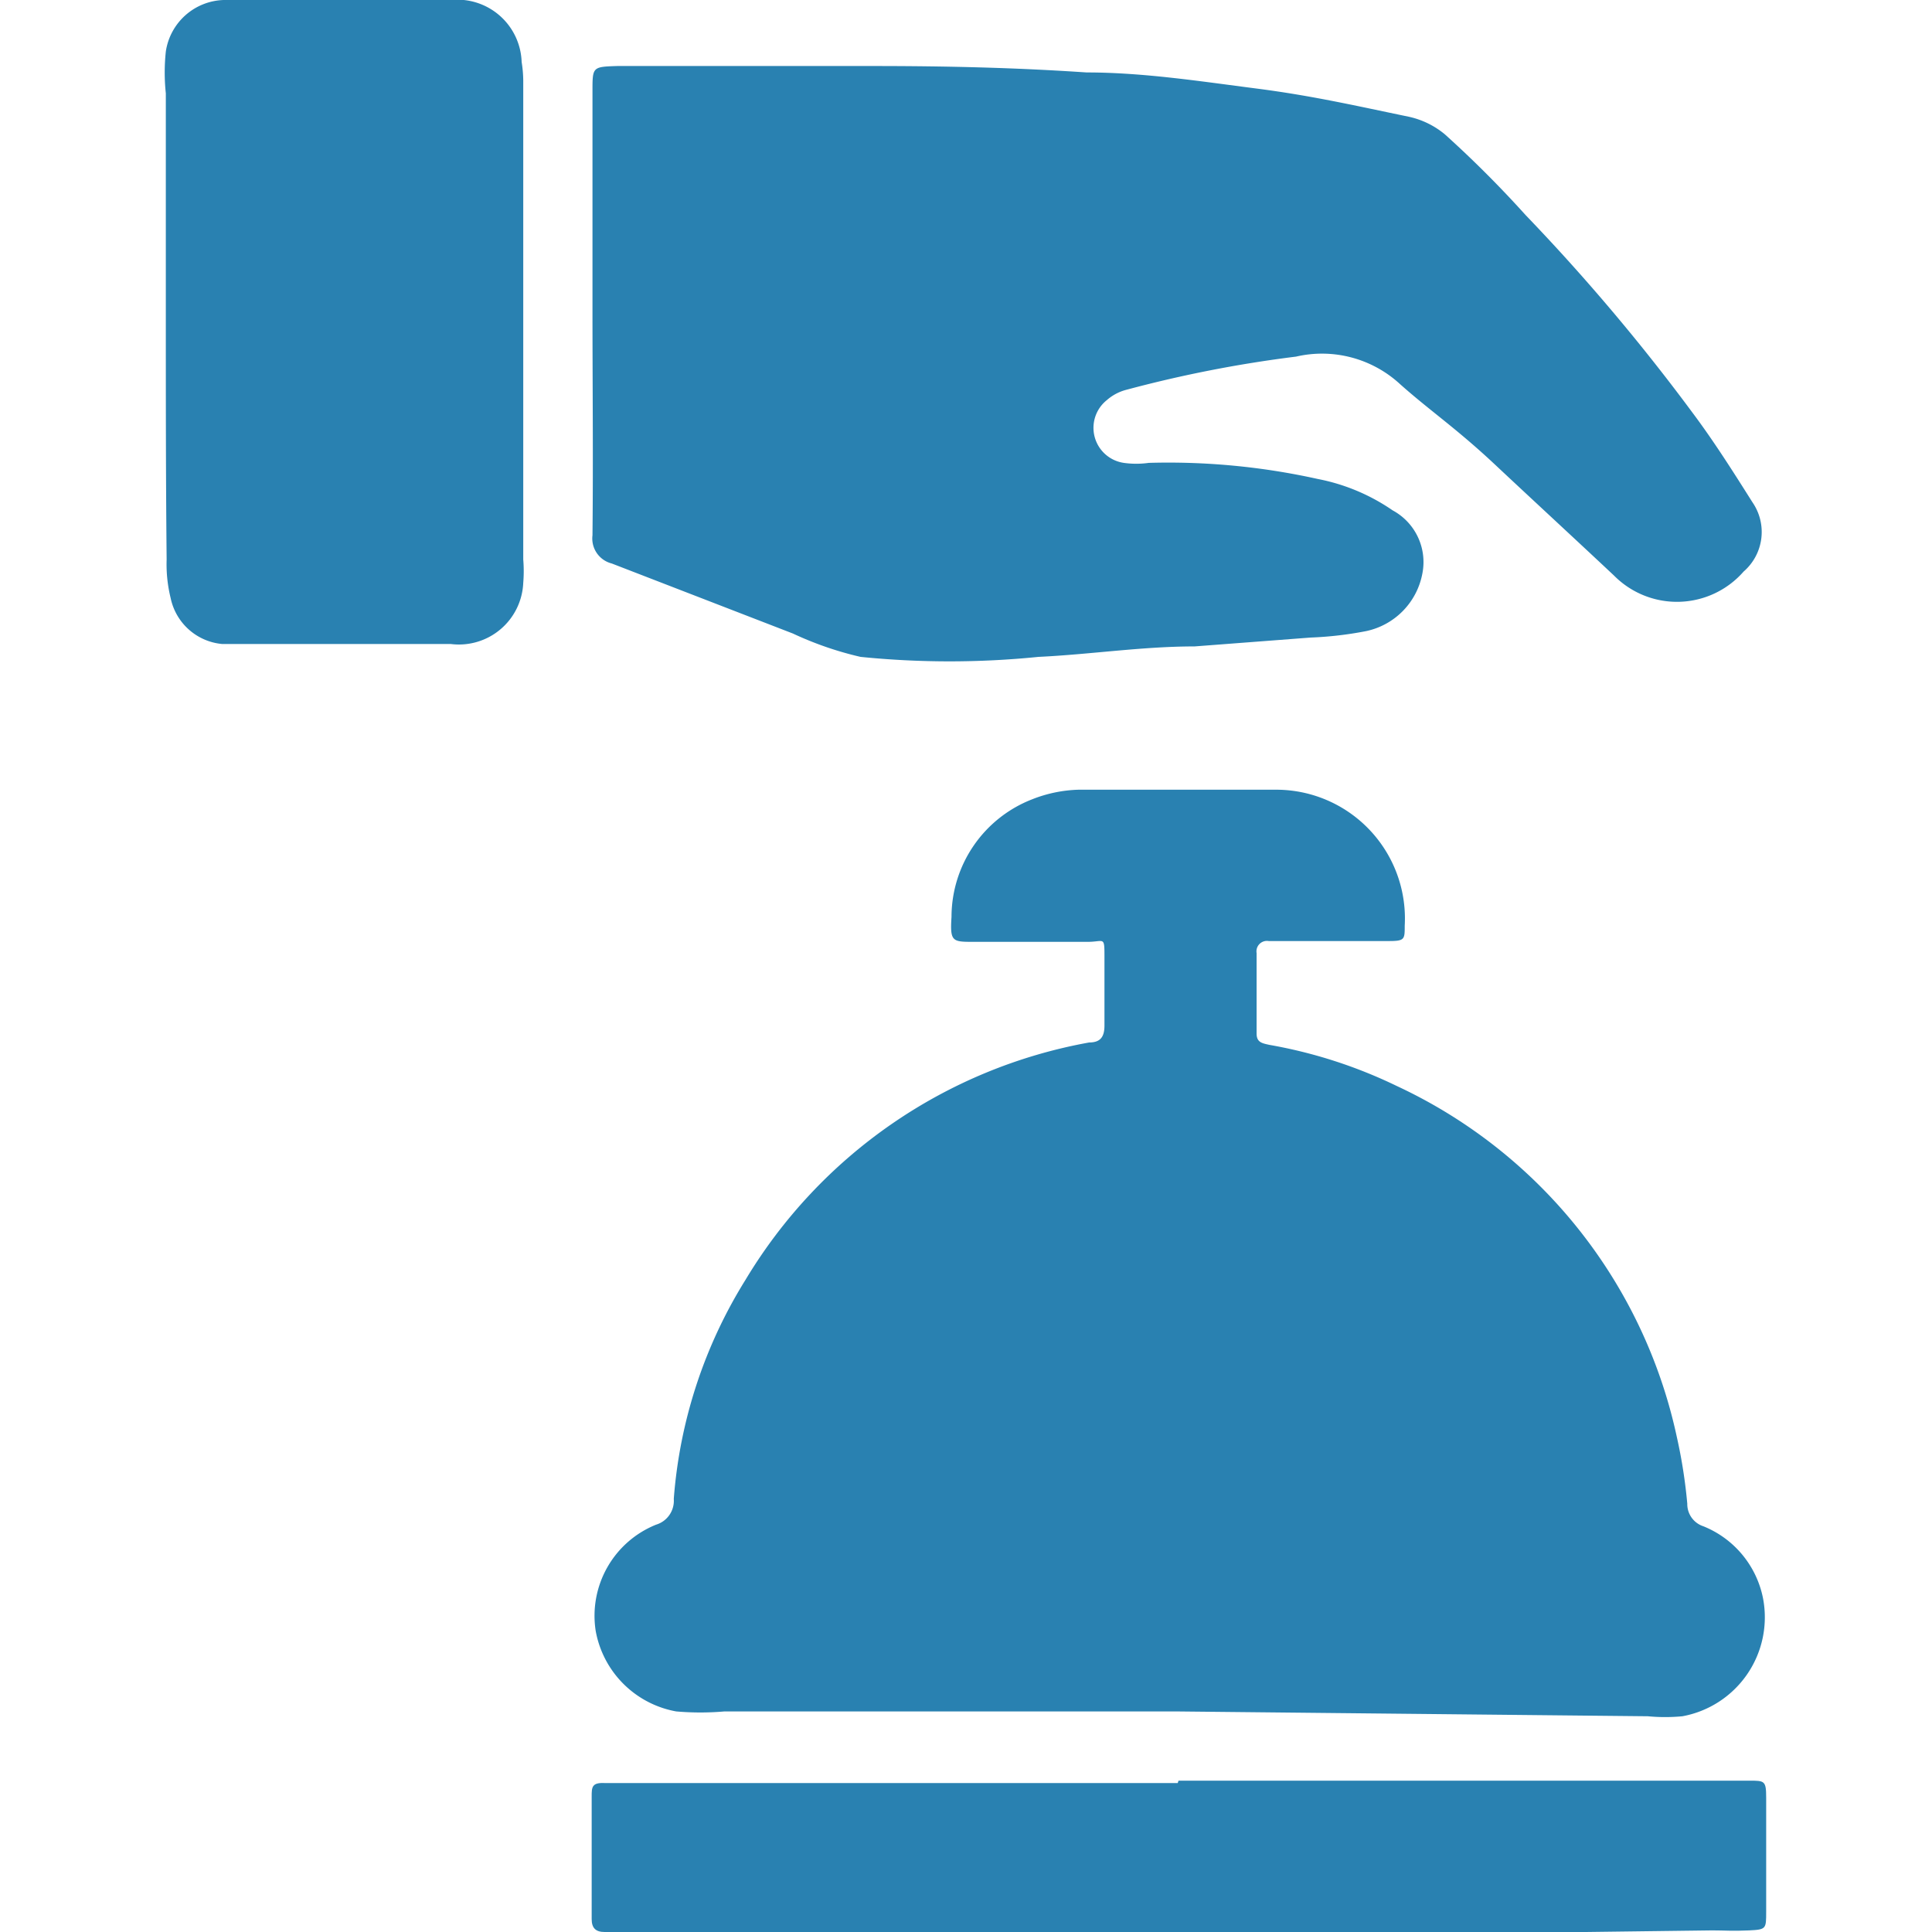 <svg id="Слой_1" data-name="Слой 1" xmlns="http://www.w3.org/2000/svg" width="24" height="24" viewBox="0 0 24 24"><defs><style>.cls-1{fill:#2981b1;}</style></defs><title>3635</title><path class="cls-1" d="M14.61,21.26H9a3.47,3.47,0,0,1-.6,0,1.24,1.24,0,0,1-1-1,1.22,1.22,0,0,1,.75-1.32.31.31,0,0,0,.22-.32,6,6,0,0,1,.89-2.72,6.28,6.28,0,0,1,4.27-2.95c.14,0,.19-.07.19-.21s0-.56,0-.84,0-.2-.21-.2H12.1c-.27,0-.3,0-.28-.31a1.57,1.57,0,0,1,1-1.46,1.69,1.69,0,0,1,.58-.12c.82,0,1.64,0,2.46,0a1.6,1.6,0,0,1,1.59,1.69c0,.17,0,.19-.2.19H15.76a.13.13,0,0,0-.15.15q0,.48,0,1c0,.11.07.12.16.14a6,6,0,0,1,1.58.51,6.26,6.26,0,0,1,3.48,4.36,6.39,6.39,0,0,1,.13.83.29.29,0,0,0,.2.28,1.22,1.22,0,0,1,.74.89,1.25,1.25,0,0,1-1,1.47,2.26,2.26,0,0,1-.43,0Z"/><path class="cls-1" d="M7.36,3.85q0-1.36,0-2.72c0-.3,0-.3.31-.31H8c.94,0,1.88,0,2.82,0S12.61.84,13.5.9c.7,0,1.41.11,2.11.2s1.26.22,1.89.35a1.05,1.05,0,0,1,.45.22,13.7,13.7,0,0,1,1,1,25,25,0,0,1,2.07,2.45c.27.36.51.74.75,1.12a.65.65,0,0,1-.11.86,1.1,1.1,0,0,1-1.61.05c-.49-.46-1-.93-1.48-1.38s-.81-.67-1.18-1a1.43,1.43,0,0,0-1.29-.34A15.51,15.51,0,0,0,14,4.84a.59.59,0,0,0-.25.13.44.44,0,0,0,.21.78,1.12,1.12,0,0,0,.31,0,8.56,8.56,0,0,1,2.1.2,2.46,2.46,0,0,1,.93.39.73.73,0,0,1,.37.78.9.9,0,0,1-.7.72,4.49,4.49,0,0,1-.69.08l-1.44.11c-.65,0-1.3.1-1.94.13a11,11,0,0,1-2.21,0,4.2,4.2,0,0,1-.84-.29L7.6,7a.32.32,0,0,1-.24-.35C7.37,5.69,7.36,4.77,7.36,3.85Z"/><path class="cls-1" d="M2.06,4c0-.95,0-1.89,0-2.84a2.46,2.46,0,0,1,0-.52A.75.75,0,0,1,2.78,0L3,0H5.6a.8.8,0,0,1,.88.77A1.53,1.53,0,0,1,6.5,1q0,2.2,0,4.41,0,.77,0,1.54a1.77,1.77,0,0,1,0,.29A.8.8,0,0,1,5.6,8H3L2.76,8a.72.72,0,0,1-.64-.57,1.76,1.76,0,0,1-.05-.48C2.06,5.94,2.06,5,2.06,4Z"/><path class="cls-1" d="M14.64,22.12h7.09c.19,0,.21,0,.21.21q0,.71,0,1.42c0,.21,0,.22-.21.23s-.3,0-.46,0L19.7,24l-1.32,0-1.56,0-1.44,0-1.47,0-1.49,0L11,24,9.53,24,8.14,24l-.63,0c-.11,0-.16-.05-.16-.16,0-.51,0-1,0-1.52,0-.12,0-.18.17-.17h7.11Z"/></svg>
